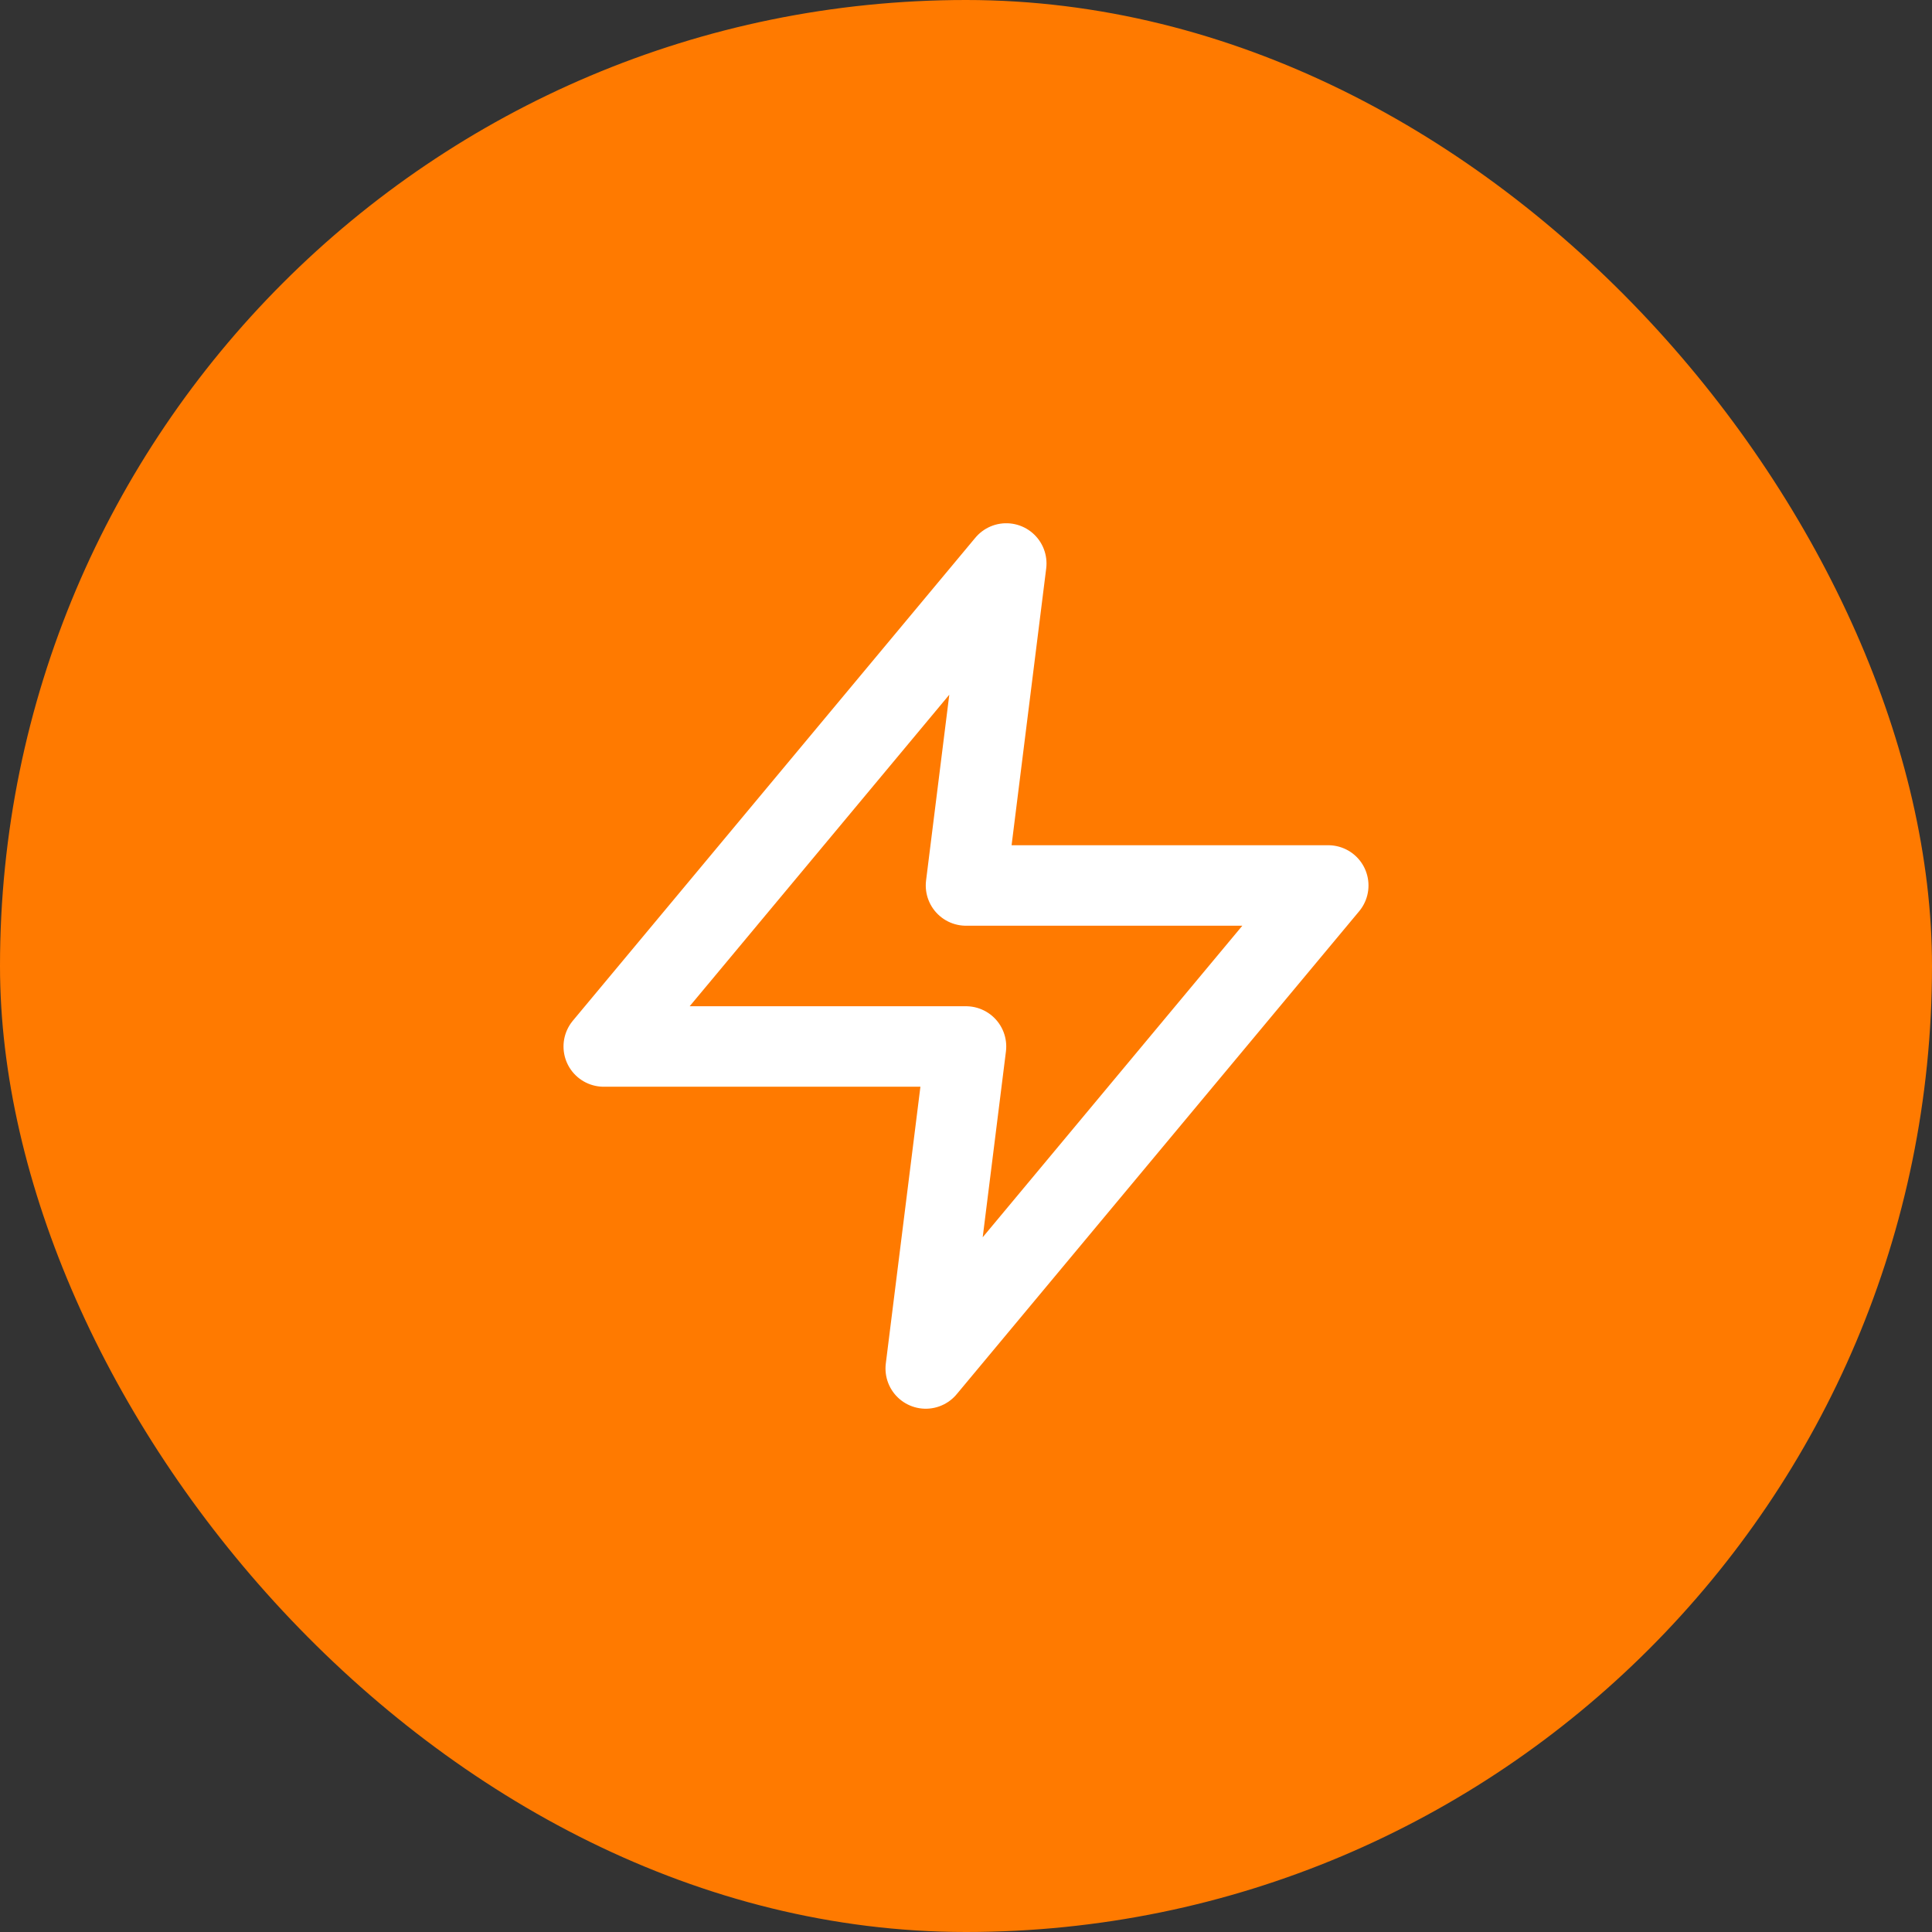 <?xml version="1.0" encoding="UTF-8"?> <svg xmlns="http://www.w3.org/2000/svg" width="56" height="56" viewBox="0 0 56 56" fill="none"><rect x="0" y="0" width="56" height="56" fill="#333333" stroke="none"/> <rect width="56" height="56" rx="28" fill="#FF7A00"></rect> <path d="M29.167 16.333L17.5 30.333H28L26.833 39.666L38.5 25.666H28L29.167 16.333Z" stroke="white" stroke-width="2.333" stroke-linecap="round" stroke-linejoin="round"></path> </svg> 